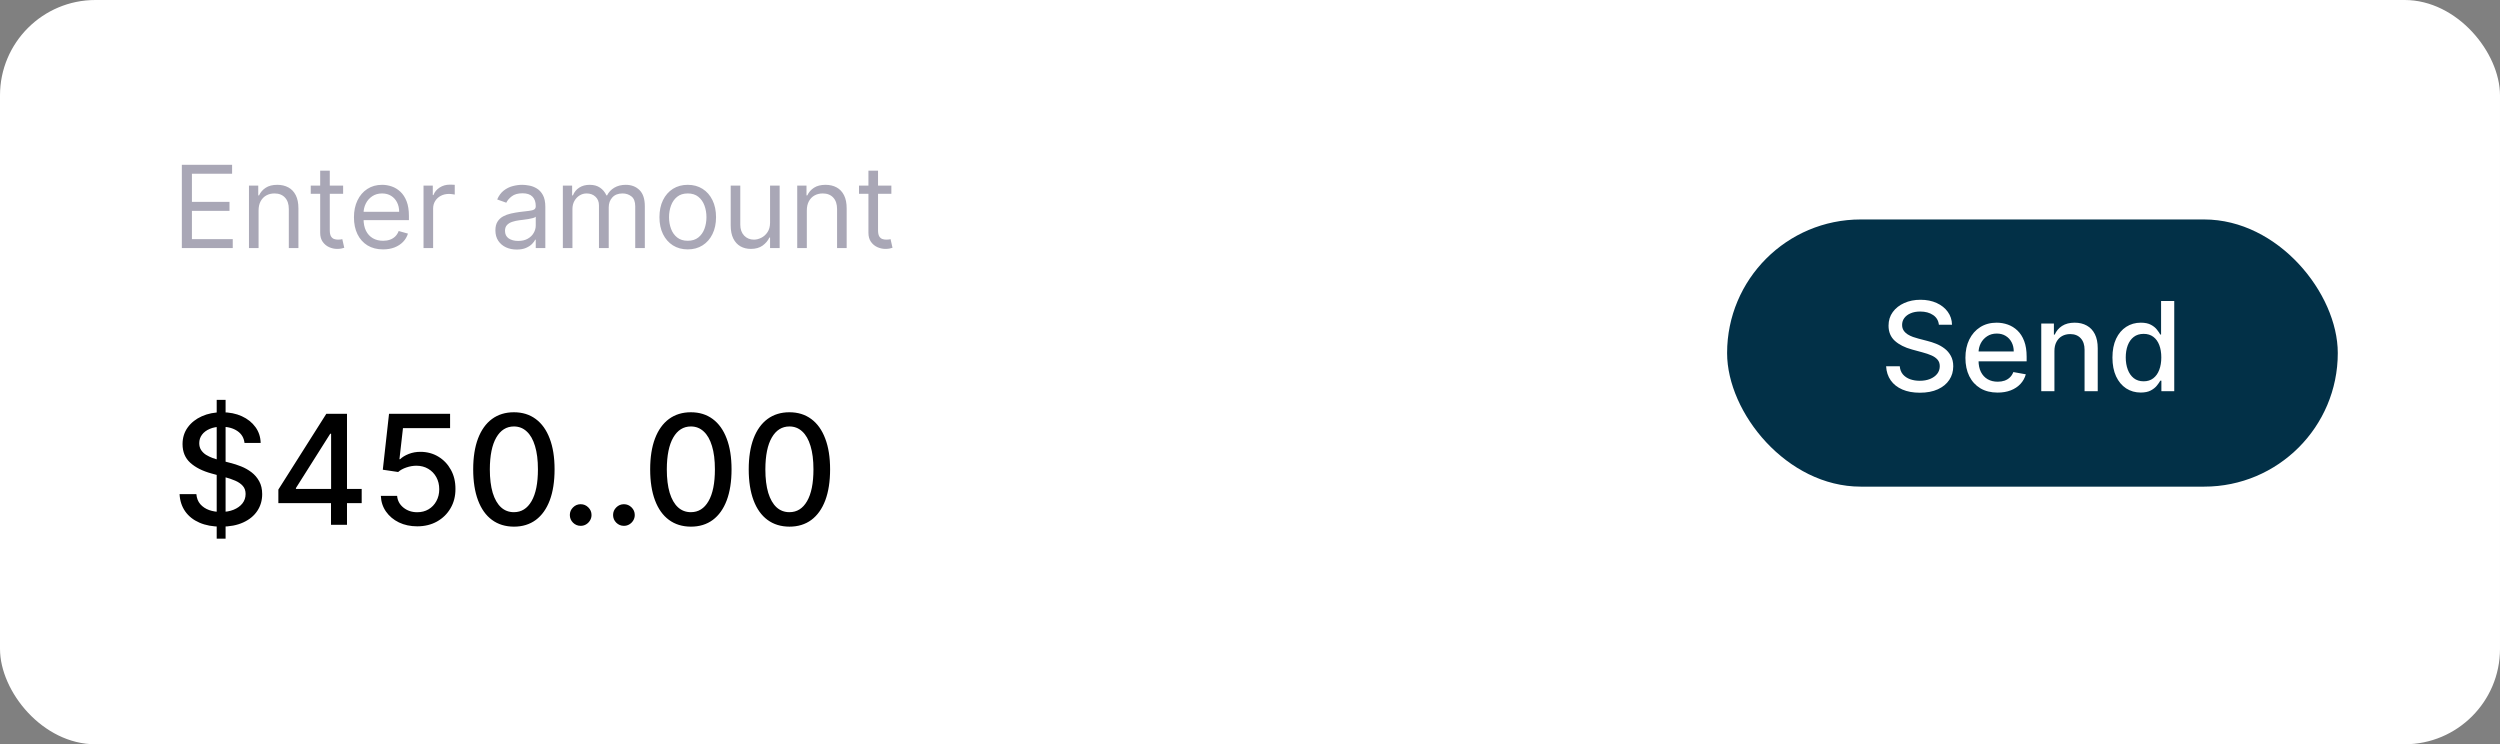 <svg width="262" height="78" viewBox="0 0 262 78" fill="none" xmlns="http://www.w3.org/2000/svg">
<rect x="0" y="0" width="262" height="78" fill="#808080" stroke="none"/>
<rect width="262" height="78" rx="10" fill="white"/>
<path d="M19.057 26V17.273H24.324V18.21H20.114V21.159H24.051V22.097H20.114V25.062H24.392V26H19.057ZM27.098 22.062V26H26.092V19.454H27.064V20.477H27.149C27.303 20.145 27.535 19.878 27.848 19.676C28.16 19.472 28.564 19.369 29.058 19.369C29.501 19.369 29.889 19.46 30.222 19.642C30.554 19.821 30.812 20.094 30.997 20.46C31.182 20.824 31.274 21.284 31.274 21.841V26H30.268V21.909C30.268 21.395 30.135 20.994 29.868 20.707C29.601 20.418 29.234 20.273 28.768 20.273C28.447 20.273 28.16 20.342 27.908 20.482C27.658 20.621 27.46 20.824 27.315 21.091C27.171 21.358 27.098 21.682 27.098 22.062ZM35.959 19.454V20.307H32.566V19.454H35.959ZM33.555 17.886H34.561V24.125C34.561 24.409 34.602 24.622 34.684 24.764C34.77 24.903 34.877 24.997 35.008 25.046C35.142 25.091 35.282 25.114 35.43 25.114C35.541 25.114 35.632 25.108 35.703 25.097C35.774 25.082 35.831 25.071 35.873 25.062L36.078 25.966C36.01 25.991 35.914 26.017 35.792 26.043C35.67 26.071 35.515 26.085 35.328 26.085C35.044 26.085 34.765 26.024 34.492 25.902C34.223 25.78 33.998 25.594 33.819 25.344C33.643 25.094 33.555 24.778 33.555 24.398V17.886ZM40.145 26.136C39.515 26.136 38.971 25.997 38.513 25.719C38.059 25.438 37.708 25.046 37.461 24.543C37.216 24.037 37.094 23.449 37.094 22.778C37.094 22.108 37.216 21.517 37.461 21.006C37.708 20.491 38.051 20.091 38.492 19.804C38.935 19.514 39.452 19.369 40.043 19.369C40.384 19.369 40.721 19.426 41.053 19.54C41.385 19.653 41.688 19.838 41.961 20.094C42.233 20.347 42.451 20.682 42.613 21.099C42.775 21.517 42.855 22.031 42.855 22.642V23.068H37.81V22.199H41.833C41.833 21.829 41.759 21.5 41.611 21.21C41.466 20.921 41.259 20.692 40.989 20.524C40.722 20.357 40.407 20.273 40.043 20.273C39.642 20.273 39.296 20.372 39.003 20.571C38.713 20.767 38.49 21.023 38.334 21.338C38.178 21.653 38.1 21.991 38.1 22.352V22.932C38.1 23.426 38.185 23.845 38.355 24.189C38.529 24.53 38.769 24.79 39.076 24.969C39.383 25.145 39.739 25.233 40.145 25.233C40.409 25.233 40.648 25.196 40.861 25.122C41.077 25.046 41.263 24.932 41.419 24.781C41.576 24.628 41.696 24.438 41.782 24.21L42.753 24.483C42.651 24.812 42.479 25.102 42.238 25.352C41.996 25.599 41.698 25.793 41.343 25.932C40.988 26.068 40.588 26.136 40.145 26.136ZM44.385 26V19.454H45.357V20.443H45.425C45.544 20.119 45.76 19.857 46.073 19.655C46.385 19.453 46.738 19.352 47.13 19.352C47.203 19.352 47.296 19.354 47.407 19.357C47.517 19.359 47.601 19.364 47.658 19.369V20.392C47.624 20.384 47.546 20.371 47.424 20.354C47.304 20.334 47.178 20.324 47.044 20.324C46.726 20.324 46.442 20.391 46.192 20.524C45.945 20.655 45.749 20.837 45.604 21.07C45.462 21.3 45.391 21.562 45.391 21.858V26H44.385ZM54.151 26.153C53.736 26.153 53.36 26.075 53.022 25.919C52.684 25.76 52.416 25.531 52.217 25.233C52.018 24.932 51.918 24.568 51.918 24.142C51.918 23.767 51.992 23.463 52.14 23.23C52.288 22.994 52.485 22.81 52.732 22.676C52.979 22.543 53.252 22.443 53.55 22.378C53.852 22.31 54.154 22.256 54.458 22.216C54.856 22.165 55.178 22.126 55.425 22.101C55.675 22.072 55.857 22.026 55.971 21.96C56.087 21.895 56.146 21.781 56.146 21.619V21.585C56.146 21.165 56.031 20.838 55.8 20.605C55.573 20.372 55.228 20.256 54.765 20.256C54.285 20.256 53.908 20.361 53.636 20.571C53.363 20.781 53.171 21.006 53.06 21.244L52.106 20.903C52.276 20.506 52.504 20.196 52.788 19.974C53.075 19.75 53.387 19.594 53.725 19.506C54.066 19.415 54.401 19.369 54.731 19.369C54.941 19.369 55.182 19.395 55.455 19.446C55.731 19.494 55.996 19.595 56.252 19.749C56.511 19.902 56.725 20.134 56.896 20.443C57.066 20.753 57.151 21.168 57.151 21.688V26H56.146V25.114H56.094C56.026 25.256 55.913 25.408 55.754 25.57C55.594 25.732 55.383 25.869 55.119 25.983C54.854 26.097 54.532 26.153 54.151 26.153ZM54.305 25.25C54.702 25.25 55.038 25.172 55.31 25.016C55.586 24.859 55.793 24.658 55.932 24.41C56.075 24.163 56.146 23.903 56.146 23.631V22.71C56.103 22.761 56.009 22.808 55.864 22.851C55.722 22.891 55.557 22.926 55.37 22.957C55.185 22.986 55.005 23.011 54.829 23.034C54.656 23.054 54.515 23.071 54.407 23.085C54.146 23.119 53.901 23.175 53.674 23.251C53.45 23.325 53.268 23.438 53.129 23.588C52.992 23.736 52.924 23.938 52.924 24.193C52.924 24.543 53.053 24.807 53.312 24.986C53.573 25.162 53.904 25.25 54.305 25.25ZM58.987 26V19.454H59.959V20.477H60.044C60.18 20.128 60.4 19.857 60.704 19.663C61.008 19.467 61.373 19.369 61.799 19.369C62.231 19.369 62.591 19.467 62.877 19.663C63.167 19.857 63.393 20.128 63.555 20.477H63.623C63.791 20.139 64.042 19.871 64.377 19.672C64.713 19.47 65.115 19.369 65.584 19.369C66.169 19.369 66.647 19.553 67.019 19.919C67.392 20.283 67.578 20.849 67.578 21.619V26H66.572V21.619C66.572 21.136 66.44 20.791 66.176 20.584C65.912 20.376 65.6 20.273 65.243 20.273C64.782 20.273 64.426 20.412 64.173 20.69C63.92 20.966 63.794 21.315 63.794 21.739V26H62.771V21.517C62.771 21.145 62.65 20.845 62.409 20.618C62.167 20.388 61.856 20.273 61.475 20.273C61.214 20.273 60.97 20.342 60.742 20.482C60.518 20.621 60.336 20.814 60.197 21.061C60.061 21.305 59.992 21.588 59.992 21.909V26H58.987ZM72.076 26.136C71.485 26.136 70.966 25.996 70.52 25.715C70.077 25.433 69.731 25.04 69.481 24.534C69.233 24.028 69.11 23.438 69.11 22.761C69.11 22.079 69.233 21.484 69.481 20.976C69.731 20.467 70.077 20.072 70.52 19.791C70.966 19.51 71.485 19.369 72.076 19.369C72.666 19.369 73.184 19.51 73.627 19.791C74.073 20.072 74.419 20.467 74.666 20.976C74.916 21.484 75.041 22.079 75.041 22.761C75.041 23.438 74.916 24.028 74.666 24.534C74.419 25.04 74.073 25.433 73.627 25.715C73.184 25.996 72.666 26.136 72.076 26.136ZM72.076 25.233C72.525 25.233 72.894 25.118 73.184 24.888C73.473 24.658 73.688 24.355 73.827 23.98C73.966 23.605 74.036 23.199 74.036 22.761C74.036 22.324 73.966 21.916 73.827 21.538C73.688 21.16 73.473 20.855 73.184 20.622C72.894 20.389 72.525 20.273 72.076 20.273C71.627 20.273 71.257 20.389 70.968 20.622C70.678 20.855 70.463 21.16 70.324 21.538C70.185 21.916 70.115 22.324 70.115 22.761C70.115 23.199 70.185 23.605 70.324 23.98C70.463 24.355 70.678 24.658 70.968 24.888C71.257 25.118 71.627 25.233 72.076 25.233ZM80.702 23.324V19.454H81.707V26H80.702V24.892H80.633C80.48 25.224 80.242 25.507 79.918 25.74C79.594 25.97 79.185 26.085 78.69 26.085C78.281 26.085 77.918 25.996 77.599 25.817C77.281 25.635 77.031 25.362 76.849 24.999C76.668 24.632 76.577 24.171 76.577 23.614V19.454H77.582V23.546C77.582 24.023 77.716 24.403 77.983 24.688C78.253 24.972 78.597 25.114 79.014 25.114C79.264 25.114 79.519 25.05 79.777 24.922C80.038 24.794 80.257 24.598 80.433 24.334C80.612 24.07 80.702 23.733 80.702 23.324ZM84.555 22.062V26H83.549V19.454H84.521V20.477H84.606C84.76 20.145 84.993 19.878 85.305 19.676C85.618 19.472 86.021 19.369 86.515 19.369C86.959 19.369 87.346 19.46 87.679 19.642C88.011 19.821 88.269 20.094 88.454 20.46C88.639 20.824 88.731 21.284 88.731 21.841V26H87.725V21.909C87.725 21.395 87.592 20.994 87.325 20.707C87.058 20.418 86.691 20.273 86.225 20.273C85.904 20.273 85.618 20.342 85.365 20.482C85.115 20.621 84.917 20.824 84.772 21.091C84.627 21.358 84.555 21.682 84.555 22.062ZM93.415 19.454V20.307H90.023V19.454H93.415ZM91.012 17.886H92.018V24.125C92.018 24.409 92.059 24.622 92.141 24.764C92.227 24.903 92.335 24.997 92.465 25.046C92.599 25.091 92.739 25.114 92.887 25.114C92.998 25.114 93.089 25.108 93.16 25.097C93.231 25.082 93.288 25.071 93.33 25.062L93.535 25.966C93.467 25.991 93.371 26.017 93.249 26.043C93.127 26.071 92.972 26.085 92.785 26.085C92.501 26.085 92.222 26.024 91.95 25.902C91.68 25.78 91.455 25.594 91.276 25.344C91.1 25.094 91.012 24.778 91.012 24.398V17.886Z" fill="#A9A7B6"/>
<path d="M22.71 56.455V41.909H23.642V56.455H22.71ZM25.625 46.42C25.564 45.883 25.314 45.466 24.875 45.17C24.436 44.871 23.883 44.722 23.216 44.722C22.739 44.722 22.326 44.797 21.977 44.949C21.629 45.097 21.358 45.301 21.165 45.562C20.975 45.82 20.881 46.114 20.881 46.443C20.881 46.72 20.945 46.958 21.074 47.159C21.206 47.36 21.379 47.528 21.591 47.665C21.807 47.797 22.038 47.909 22.284 48C22.53 48.087 22.767 48.159 22.994 48.216L24.131 48.511C24.502 48.602 24.883 48.725 25.273 48.881C25.663 49.036 26.025 49.24 26.358 49.494C26.691 49.748 26.96 50.062 27.165 50.438C27.373 50.812 27.477 51.261 27.477 51.784C27.477 52.443 27.307 53.028 26.966 53.54C26.629 54.051 26.138 54.455 25.494 54.75C24.854 55.045 24.079 55.193 23.171 55.193C22.299 55.193 21.546 55.055 20.909 54.778C20.273 54.502 19.775 54.11 19.415 53.602C19.055 53.091 18.856 52.485 18.818 51.784H20.579C20.614 52.205 20.75 52.555 20.989 52.835C21.231 53.112 21.54 53.318 21.915 53.455C22.294 53.587 22.708 53.653 23.159 53.653C23.655 53.653 24.097 53.576 24.483 53.42C24.873 53.261 25.18 53.042 25.403 52.761C25.627 52.477 25.739 52.146 25.739 51.767C25.739 51.422 25.64 51.14 25.443 50.92C25.25 50.701 24.987 50.519 24.653 50.375C24.324 50.231 23.951 50.104 23.534 49.994L22.159 49.619C21.227 49.365 20.489 48.992 19.943 48.5C19.401 48.008 19.131 47.356 19.131 46.545C19.131 45.875 19.312 45.29 19.676 44.79C20.04 44.29 20.532 43.901 21.153 43.625C21.775 43.345 22.475 43.205 23.256 43.205C24.044 43.205 24.739 43.343 25.341 43.619C25.947 43.896 26.424 44.276 26.773 44.761C27.121 45.242 27.303 45.795 27.318 46.42H25.625ZM29.172 52.727V51.307L34.2 43.364H35.32V45.455H34.609L31.013 51.148V51.239H37.905V52.727H29.172ZM34.689 55V52.295L34.7 51.648V43.364H36.365V55H34.689ZM43.726 55.159C43.014 55.159 42.374 55.023 41.805 54.75C41.241 54.474 40.79 54.095 40.453 53.614C40.116 53.133 39.936 52.583 39.913 51.966H41.618C41.66 52.466 41.881 52.877 42.283 53.199C42.684 53.521 43.165 53.682 43.726 53.682C44.173 53.682 44.569 53.58 44.913 53.375C45.262 53.167 45.535 52.881 45.731 52.517C45.932 52.153 46.033 51.739 46.033 51.273C46.033 50.799 45.93 50.377 45.726 50.006C45.521 49.635 45.239 49.343 44.879 49.131C44.523 48.919 44.114 48.811 43.652 48.807C43.3 48.807 42.946 48.867 42.59 48.989C42.233 49.11 41.946 49.269 41.726 49.466L40.118 49.227L40.771 43.364H47.169V44.869H42.231L41.862 48.125H41.93C42.158 47.905 42.459 47.722 42.834 47.574C43.213 47.426 43.618 47.352 44.05 47.352C44.758 47.352 45.389 47.521 45.942 47.858C46.499 48.195 46.936 48.655 47.254 49.239C47.576 49.818 47.735 50.485 47.731 51.239C47.735 51.992 47.565 52.665 47.22 53.256C46.879 53.847 46.406 54.312 45.8 54.653C45.197 54.99 44.506 55.159 43.726 55.159ZM53.858 55.193C52.96 55.189 52.193 54.953 51.557 54.483C50.92 54.013 50.434 53.33 50.097 52.432C49.76 51.534 49.591 50.453 49.591 49.188C49.591 47.926 49.76 46.849 50.097 45.955C50.438 45.061 50.926 44.379 51.562 43.909C52.203 43.439 52.968 43.205 53.858 43.205C54.748 43.205 55.511 43.441 56.148 43.915C56.784 44.385 57.271 45.066 57.608 45.96C57.949 46.85 58.119 47.926 58.119 49.188C58.119 50.456 57.951 51.54 57.614 52.438C57.276 53.331 56.79 54.015 56.153 54.489C55.517 54.958 54.752 55.193 53.858 55.193ZM53.858 53.676C54.646 53.676 55.261 53.292 55.705 52.523C56.151 51.754 56.375 50.642 56.375 49.188C56.375 48.222 56.273 47.405 56.068 46.739C55.867 46.068 55.578 45.561 55.199 45.216C54.824 44.867 54.377 44.693 53.858 44.693C53.074 44.693 52.458 45.08 52.011 45.852C51.564 46.625 51.339 47.737 51.335 49.188C51.335 50.157 51.436 50.977 51.636 51.648C51.841 52.314 52.131 52.82 52.506 53.165C52.881 53.506 53.331 53.676 53.858 53.676ZM60.855 55.108C60.544 55.108 60.278 54.998 60.054 54.778C59.831 54.555 59.719 54.286 59.719 53.972C59.719 53.661 59.831 53.396 60.054 53.176C60.278 52.953 60.544 52.841 60.855 52.841C61.166 52.841 61.433 52.953 61.656 53.176C61.88 53.396 61.992 53.661 61.992 53.972C61.992 54.18 61.938 54.371 61.832 54.545C61.73 54.716 61.594 54.852 61.423 54.955C61.253 55.057 61.063 55.108 60.855 55.108ZM65.386 55.108C65.076 55.108 64.809 54.998 64.585 54.778C64.362 54.555 64.25 54.286 64.25 53.972C64.25 53.661 64.362 53.396 64.585 53.176C64.809 52.953 65.076 52.841 65.386 52.841C65.697 52.841 65.964 52.953 66.188 53.176C66.411 53.396 66.523 53.661 66.523 53.972C66.523 54.18 66.47 54.371 66.364 54.545C66.261 54.716 66.125 54.852 65.954 54.955C65.784 55.057 65.595 55.108 65.386 55.108ZM72.405 55.193C71.507 55.189 70.74 54.953 70.104 54.483C69.467 54.013 68.981 53.33 68.644 52.432C68.306 51.534 68.138 50.453 68.138 49.188C68.138 47.926 68.306 46.849 68.644 45.955C68.984 45.061 69.473 44.379 70.109 43.909C70.749 43.439 71.515 43.205 72.405 43.205C73.295 43.205 74.058 43.441 74.695 43.915C75.331 44.385 75.818 45.066 76.155 45.96C76.496 46.85 76.666 47.926 76.666 49.188C76.666 50.456 76.498 51.54 76.16 52.438C75.823 53.331 75.337 54.015 74.7 54.489C74.064 54.958 73.299 55.193 72.405 55.193ZM72.405 53.676C73.193 53.676 73.808 53.292 74.251 52.523C74.698 51.754 74.922 50.642 74.922 49.188C74.922 48.222 74.82 47.405 74.615 46.739C74.414 46.068 74.124 45.561 73.746 45.216C73.371 44.867 72.924 44.693 72.405 44.693C71.621 44.693 71.005 45.08 70.558 45.852C70.111 46.625 69.886 47.737 69.882 49.188C69.882 50.157 69.983 50.977 70.183 51.648C70.388 52.314 70.678 52.82 71.053 53.165C71.428 53.506 71.878 53.676 72.405 53.676ZM82.733 55.193C81.835 55.189 81.068 54.953 80.432 54.483C79.796 54.013 79.309 53.33 78.972 52.432C78.635 51.534 78.466 50.453 78.466 49.188C78.466 47.926 78.635 46.849 78.972 45.955C79.312 45.061 79.801 44.379 80.438 43.909C81.078 43.439 81.843 43.205 82.733 43.205C83.623 43.205 84.386 43.441 85.023 43.915C85.659 44.385 86.146 45.066 86.483 45.96C86.824 46.85 86.994 47.926 86.994 49.188C86.994 50.456 86.826 51.54 86.489 52.438C86.151 53.331 85.665 54.015 85.028 54.489C84.392 54.958 83.627 55.193 82.733 55.193ZM82.733 53.676C83.521 53.676 84.136 53.292 84.579 52.523C85.026 51.754 85.25 50.642 85.25 49.188C85.25 48.222 85.148 47.405 84.943 46.739C84.742 46.068 84.453 45.561 84.074 45.216C83.699 44.867 83.252 44.693 82.733 44.693C81.949 44.693 81.333 45.08 80.886 45.852C80.439 46.625 80.214 47.737 80.21 49.188C80.21 50.157 80.311 50.977 80.511 51.648C80.716 52.314 81.006 52.82 81.381 53.165C81.756 53.506 82.206 53.676 82.733 53.676Z" fill="black"/>
<rect x="181" y="23" width="64" height="28" rx="14" fill="#023047"/>
<path d="M203.195 34.029C203.146 33.592 202.943 33.254 202.586 33.014C202.229 32.77 201.78 32.649 201.238 32.649C200.85 32.649 200.515 32.71 200.232 32.834C199.948 32.953 199.728 33.12 199.571 33.332C199.417 33.541 199.341 33.78 199.341 34.048C199.341 34.272 199.393 34.466 199.498 34.629C199.605 34.792 199.745 34.929 199.918 35.04C200.093 35.148 200.281 35.239 200.481 35.312C200.681 35.383 200.873 35.442 201.058 35.488L201.981 35.728C202.283 35.802 202.592 35.902 202.909 36.028C203.226 36.154 203.52 36.32 203.791 36.527C204.062 36.733 204.28 36.988 204.446 37.293C204.616 37.598 204.7 37.962 204.7 38.387C204.7 38.923 204.562 39.398 204.285 39.814C204.011 40.229 203.612 40.557 203.089 40.797C202.569 41.037 201.94 41.157 201.201 41.157C200.493 41.157 199.881 41.045 199.364 40.82C198.847 40.595 198.442 40.277 198.15 39.864C197.857 39.449 197.696 38.956 197.665 38.387H199.096C199.124 38.729 199.234 39.013 199.428 39.241C199.625 39.466 199.876 39.633 200.181 39.744C200.489 39.852 200.826 39.906 201.192 39.906C201.595 39.906 201.953 39.843 202.267 39.717C202.584 39.587 202.834 39.409 203.015 39.181C203.197 38.95 203.288 38.681 203.288 38.373C203.288 38.093 203.208 37.864 203.048 37.685C202.891 37.507 202.677 37.359 202.406 37.242C202.138 37.125 201.835 37.022 201.496 36.933L200.379 36.628C199.622 36.422 199.022 36.119 198.579 35.719C198.139 35.319 197.919 34.789 197.919 34.131C197.919 33.586 198.066 33.11 198.362 32.704C198.657 32.298 199.057 31.983 199.562 31.758C200.067 31.53 200.636 31.416 201.27 31.416C201.91 31.416 202.475 31.529 202.964 31.753C203.457 31.978 203.845 32.287 204.128 32.681C204.411 33.072 204.559 33.521 204.571 34.029H203.195ZM209.35 41.143C208.652 41.143 208.05 40.994 207.545 40.695C207.044 40.394 206.656 39.971 206.382 39.426C206.111 38.878 205.976 38.236 205.976 37.501C205.976 36.774 206.111 36.134 206.382 35.58C206.656 35.026 207.037 34.594 207.527 34.283C208.019 33.972 208.595 33.817 209.253 33.817C209.653 33.817 210.041 33.883 210.417 34.015C210.792 34.148 211.129 34.355 211.428 34.639C211.726 34.922 211.962 35.289 212.134 35.742C212.306 36.191 212.392 36.737 212.392 37.381V37.87H206.756V36.836H211.04C211.04 36.473 210.966 36.151 210.818 35.871C210.671 35.588 210.463 35.365 210.195 35.202C209.93 35.039 209.62 34.957 209.263 34.957C208.875 34.957 208.536 35.052 208.247 35.243C207.961 35.431 207.739 35.677 207.582 35.982C207.428 36.283 207.351 36.611 207.351 36.965V37.773C207.351 38.247 207.434 38.65 207.601 38.983C207.77 39.315 208.005 39.569 208.307 39.744C208.609 39.917 208.961 40.003 209.364 40.003C209.626 40.003 209.864 39.966 210.08 39.892C210.295 39.815 210.481 39.701 210.638 39.55C210.795 39.4 210.915 39.213 210.998 38.992L212.305 39.227C212.2 39.612 212.012 39.949 211.742 40.238C211.474 40.525 211.137 40.748 210.731 40.908C210.327 41.065 209.867 41.143 209.35 41.143ZM215.304 36.79V41H213.924V33.909H215.249V35.063H215.337C215.5 34.688 215.755 34.386 216.103 34.158C216.454 33.931 216.895 33.817 217.428 33.817C217.911 33.817 218.334 33.918 218.697 34.121C219.061 34.322 219.342 34.62 219.542 35.017C219.742 35.414 219.842 35.905 219.842 36.49V41H218.462V36.656C218.462 36.142 218.328 35.74 218.06 35.451C217.793 35.159 217.425 35.012 216.957 35.012C216.637 35.012 216.352 35.082 216.103 35.22C215.857 35.359 215.661 35.562 215.517 35.83C215.375 36.094 215.304 36.414 215.304 36.79ZM224.348 41.139C223.776 41.139 223.265 40.992 222.815 40.7C222.369 40.404 222.018 39.984 221.763 39.44C221.51 38.892 221.384 38.235 221.384 37.468C221.384 36.702 221.512 36.047 221.767 35.502C222.026 34.957 222.38 34.54 222.829 34.251C223.279 33.961 223.788 33.817 224.357 33.817C224.797 33.817 225.151 33.891 225.419 34.038C225.69 34.183 225.899 34.352 226.047 34.546C226.198 34.74 226.315 34.911 226.398 35.059H226.481V31.546H227.861V41H226.513V39.897H226.398C226.315 40.047 226.195 40.22 226.038 40.414C225.884 40.608 225.671 40.777 225.401 40.922C225.13 41.066 224.779 41.139 224.348 41.139ZM224.653 39.961C225.05 39.961 225.385 39.857 225.659 39.647C225.936 39.435 226.145 39.141 226.287 38.766C226.432 38.39 226.504 37.953 226.504 37.455C226.504 36.962 226.433 36.531 226.292 36.162C226.15 35.793 225.942 35.505 225.668 35.299C225.394 35.092 225.056 34.989 224.653 34.989C224.237 34.989 223.891 35.097 223.614 35.312C223.337 35.528 223.128 35.822 222.986 36.194C222.848 36.567 222.778 36.987 222.778 37.455C222.778 37.928 222.849 38.355 222.991 38.733C223.132 39.112 223.342 39.412 223.619 39.633C223.899 39.852 224.243 39.961 224.653 39.961Z" fill="white"/>
</svg>
